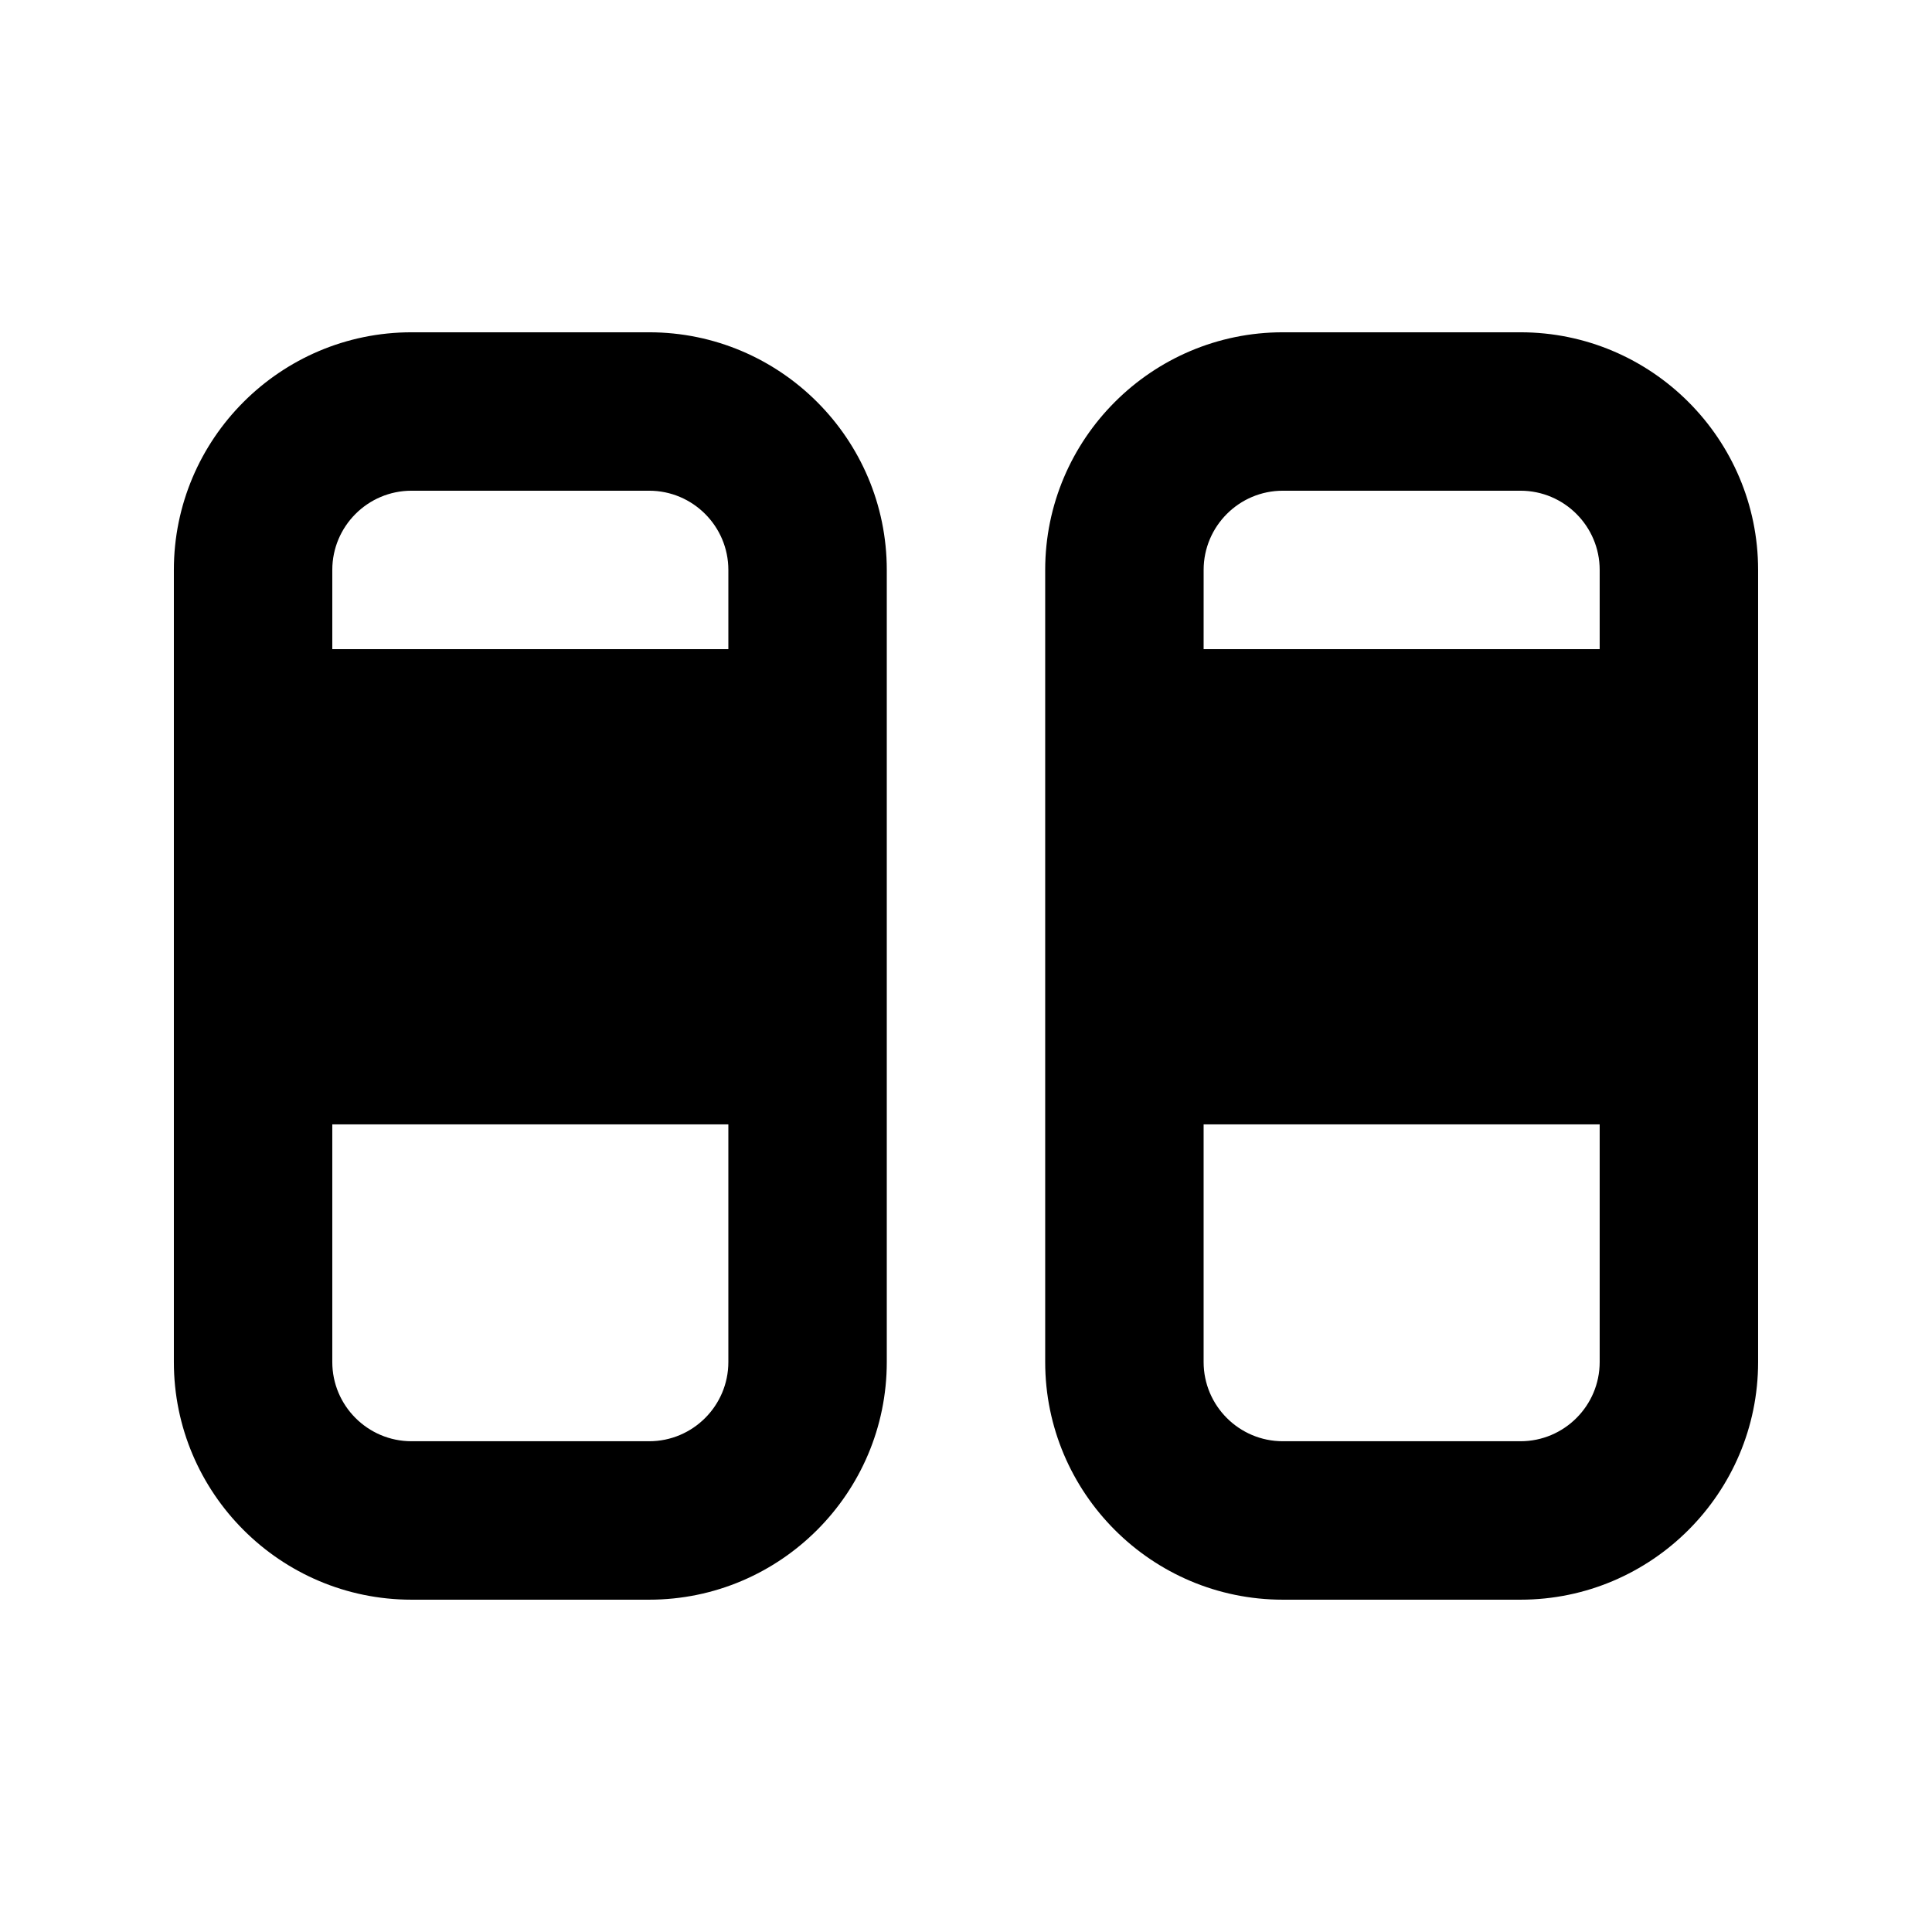 <?xml version="1.0" encoding="UTF-8"?>
<!-- Uploaded to: ICON Repo, www.svgrepo.com, Generator: ICON Repo Mixer Tools -->
<svg fill="#000000" width="800px" height="800px" version="1.1" viewBox="144 144 512 512" xmlns="http://www.w3.org/2000/svg">
 <g>
  <path d="m316.03 232.06h-62.977c-34.727 0-62.977 28.25-62.977 62.977v209.92c0 34.727 28.25 62.977 62.977 62.977h62.977c34.727 0 62.977-28.25 62.977-62.977v-209.92c0-34.727-28.25-62.977-62.977-62.977zm-62.977 41.984h62.977c11.582 0 20.992 9.418 20.992 20.992v20.992h-104.96v-20.992c0-11.574 9.406-20.992 20.992-20.992zm62.977 251.9h-62.977c-11.582 0-20.992-9.418-20.992-20.992v-62.977h104.96v62.977c0 11.574-9.41 20.992-20.992 20.992z"/>
  <path d="m546.94 232.06h-62.977c-34.727 0-62.977 28.25-62.977 62.977v209.92c0 34.727 28.25 62.977 62.977 62.977h62.977c34.727 0 62.977-28.25 62.977-62.977v-209.92c0-34.727-28.246-62.977-62.977-62.977zm-62.977 41.984h62.977c11.582 0 20.992 9.418 20.992 20.992v20.992h-104.96l0.004-20.992c0-11.574 9.406-20.992 20.988-20.992zm62.977 251.9h-62.977c-11.582 0-20.992-9.418-20.992-20.992v-62.977h104.96v62.977c0 11.574-9.406 20.992-20.992 20.992z"/>
 </g>
</svg>